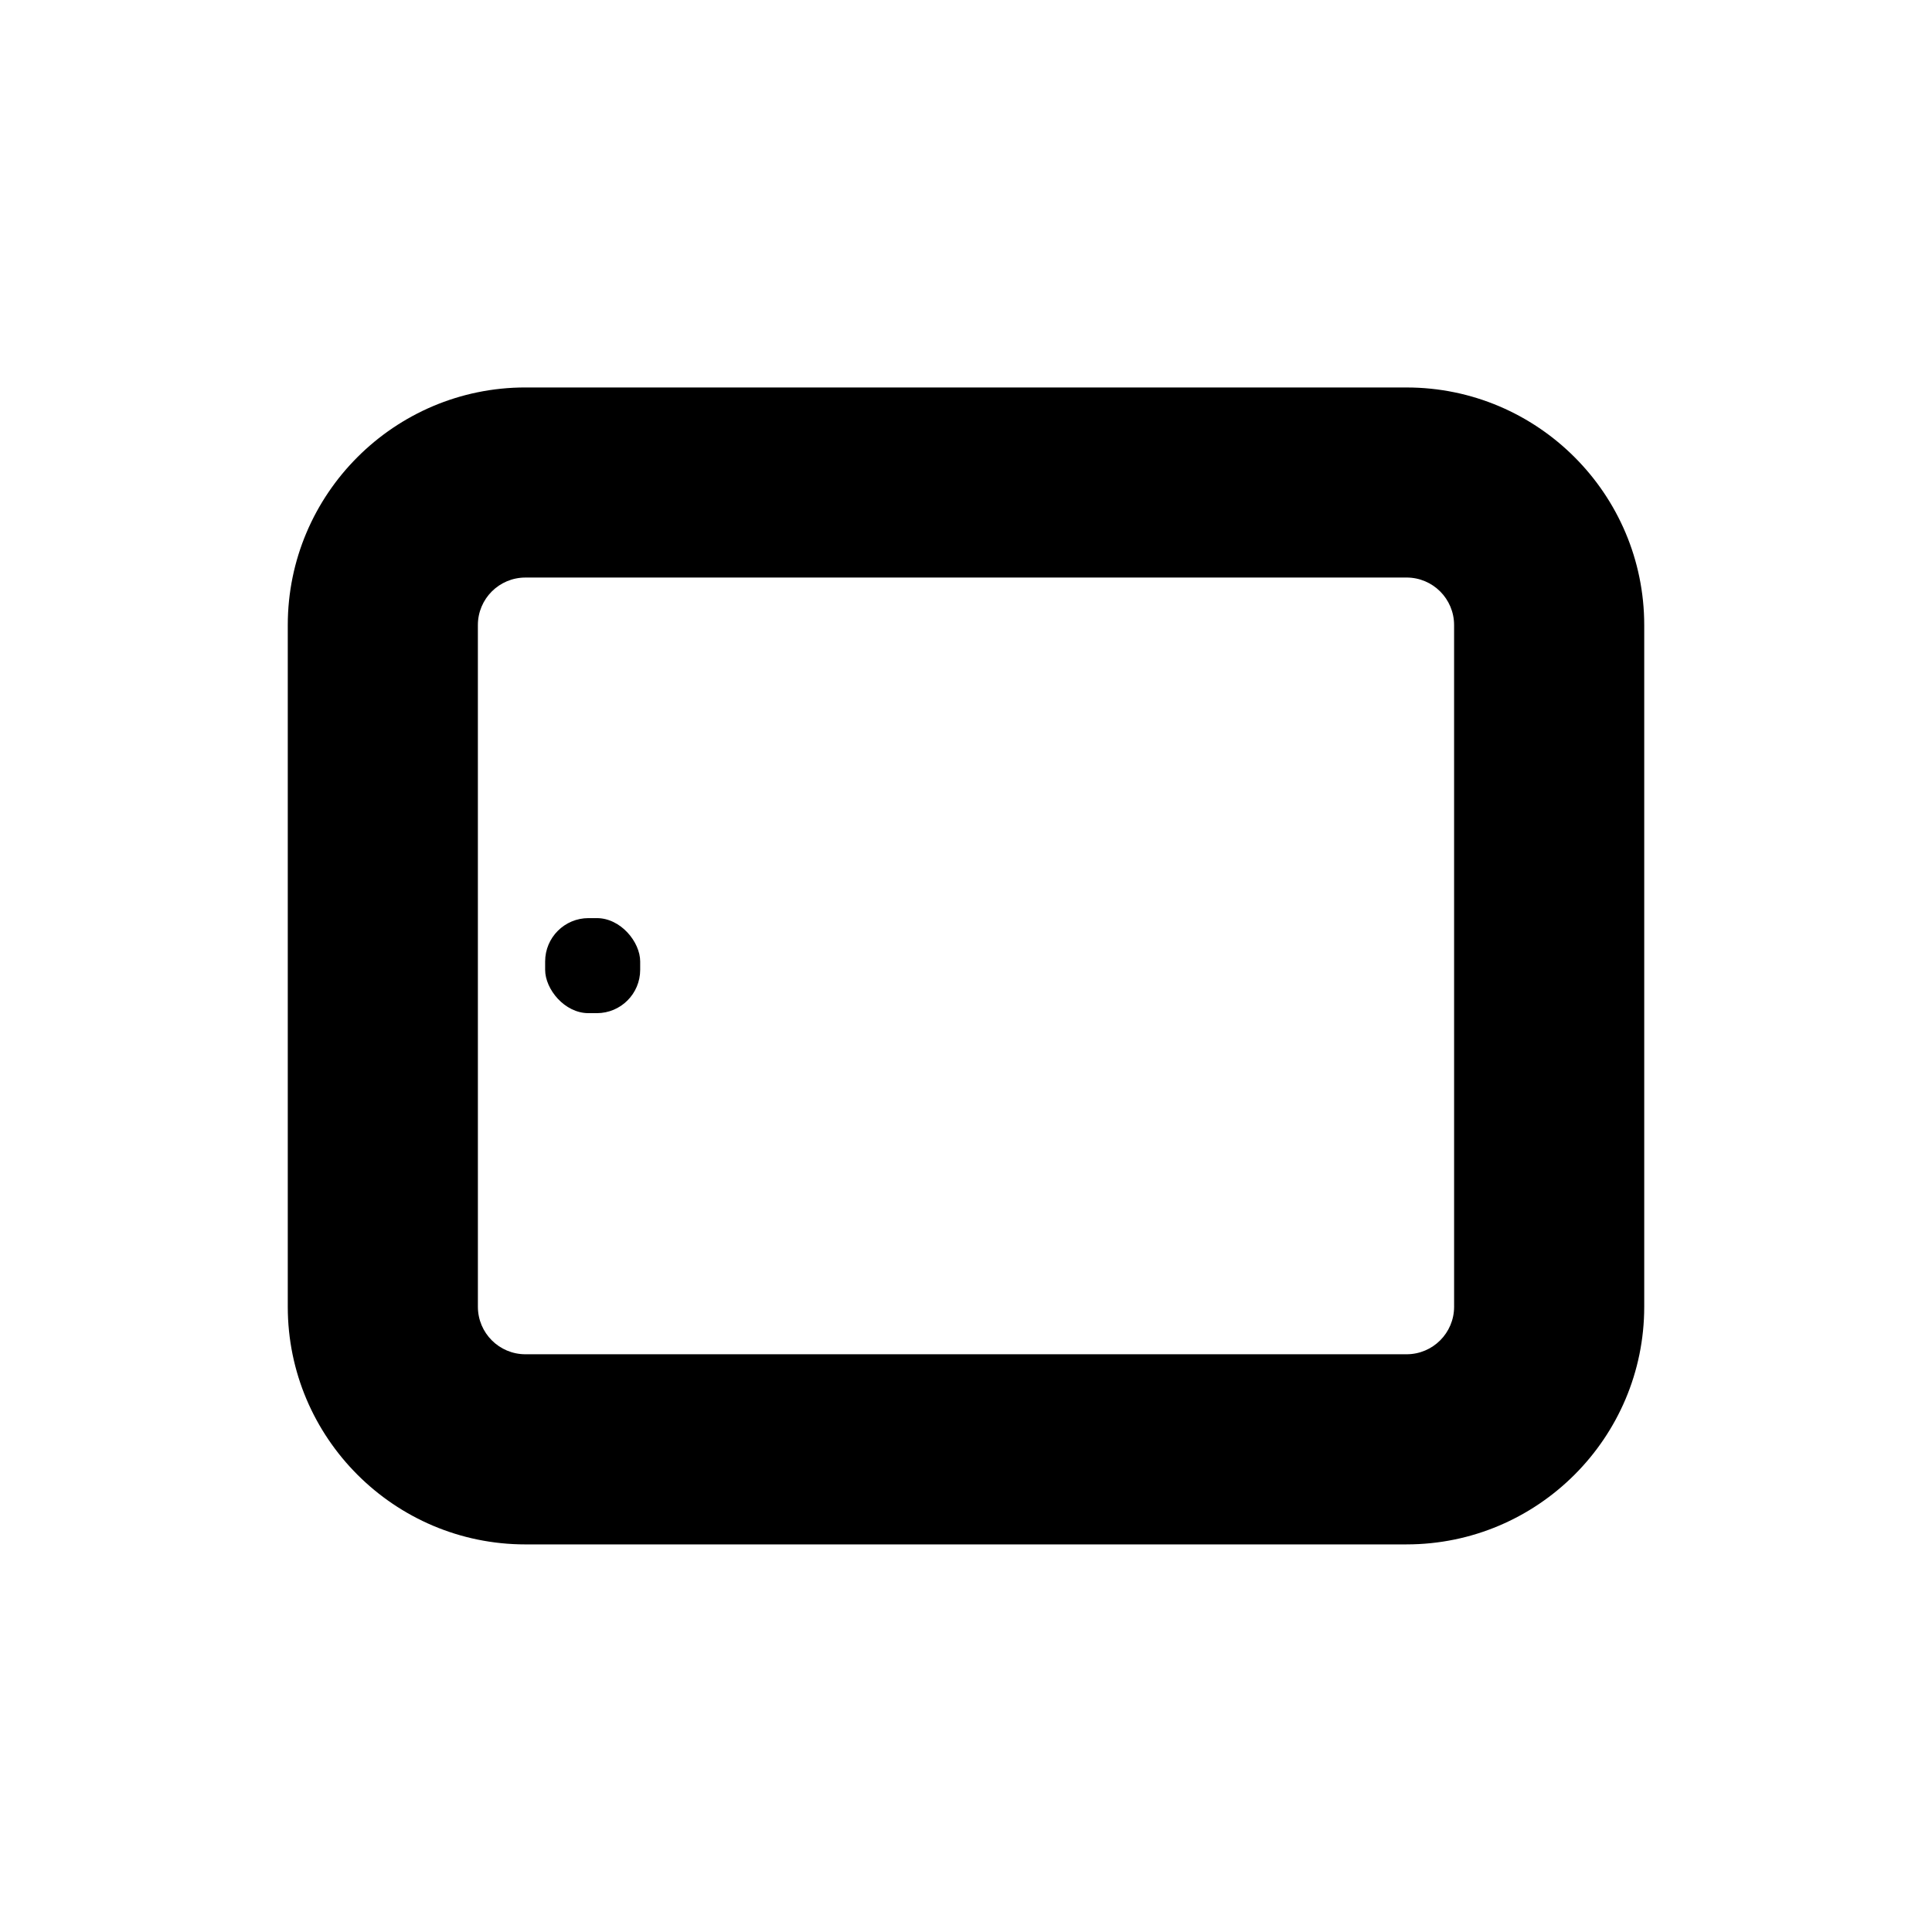 <?xml version="1.0" encoding="UTF-8"?>
<!-- Uploaded to: ICON Repo, www.svgrepo.com, Generator: ICON Repo Mixer Tools -->
<svg fill="#000000" width="800px" height="800px" version="1.1" viewBox="144 144 512 512" xmlns="http://www.w3.org/2000/svg">
 <g>
  <path d="m299.96 387.31h2.203c6.348 0 11.492 6.348 11.492 11.492v2.203c0 6.348-5.144 11.492-11.492 11.492h-2.203c-6.348 0-11.492-6.348-11.492-11.492v-2.203c0-6.348 5.144-11.492 11.492-11.492z"/>
  <path d="m516.76 246.68h-233.52c-34.73 0-62.977 28.246-62.977 62.977v180.65c0 34.73 28.246 62.977 62.977 62.977l233.52-0.004c34.73 0 62.977-28.246 62.977-62.977v-180.64c0-34.73-28.246-62.977-62.977-62.977zm12.594 243.62c0 6.957-5.637 12.594-12.594 12.594h-233.52c-6.957 0-12.594-5.637-12.594-12.594l-0.004-180.65c0-6.957 5.637-12.594 12.594-12.594l233.52-0.004c6.957 0 12.594 5.637 12.594 12.594z"/>
 </g>
</svg>